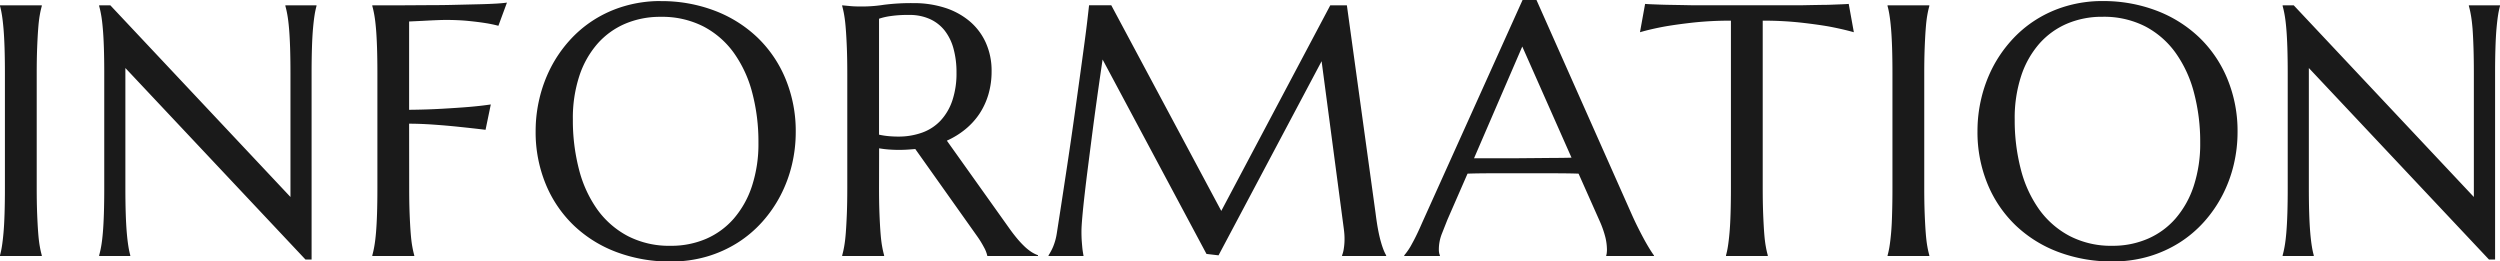 <svg xmlns="http://www.w3.org/2000/svg" width="97.724" height="10.22" viewBox="0 0 97.724 10.22">
  <path id="パス_1329439" data-name="パス 1329439" d="M1.039-.027a3.145,3.145,0,0,0,.075-.355q.034-.212.062-.526t.041-.749q.014-.434.014-1.015v-4.45q0-.581-.014-1.015T1.176-8.89q-.027-.318-.062-.53a3.145,3.145,0,0,0-.075-.355V-9.8H2.673v.027a3.634,3.634,0,0,0-.079.355q-.038.212-.062.53t-.041.752q-.017.434-.017,1.015v4.45q0,.581.017,1.015t.041.749q.024.314.062.526a3.634,3.634,0,0,0,.079.355V0H1.039ZM5.352-9.8l7.041,7.492V-7.123q0-.581-.014-1.015t-.041-.752q-.027-.318-.065-.53a3.634,3.634,0,0,0-.079-.355V-9.8h1.217v.027a3.145,3.145,0,0,0-.075.355q-.034.212-.062.53t-.041.752q-.014.434-.014,1.015V.137h-.239L5.94-7.349v4.676q0,.581.014,1.015t.041.749q.027.314.062.526a3.145,3.145,0,0,0,.075.355V0H4.915V-.027a3.634,3.634,0,0,0,.079-.355q.038-.212.065-.526T5.1-1.658q.014-.434.014-1.015v-4.45q0-.581-.014-1.015T5.058-8.89q-.027-.318-.065-.53a3.634,3.634,0,0,0-.079-.355V-9.8Zm11.682,7.13q0,.581.017,1.015t.041.749q.024.314.062.526a3.634,3.634,0,0,0,.079.355V0H15.592V-.027a3.634,3.634,0,0,0,.079-.355q.038-.212.065-.526t.041-.749q.014-.434.014-1.015v-4.45q0-.581-.014-1.015t-.041-.752q-.027-.318-.065-.53a3.634,3.634,0,0,0-.079-.355V-9.8q.567,0,1.148,0l1.128-.007q.547,0,1.039-.014l.889-.021q.4-.01.67-.027t.39-.038L20.521-9a5.02,5.02,0,0,0-.526-.109q-.26-.041-.632-.079T18.5-9.229q-.164,0-.41.01t-.485.024l-.574.027v3.452q.7-.007,1.292-.041t1.012-.068q.492-.041.889-.1l-.205.991q-.513-.062-1.039-.116-.451-.048-.971-.085t-.978-.038Zm9.83-7.294a5.819,5.819,0,0,1,2.109.373,4.974,4.974,0,0,1,1.671,1.046,4.758,4.758,0,0,1,1.1,1.617,5.329,5.329,0,0,1,.4,2.085,5.477,5.477,0,0,1-.15,1.278,5.2,5.2,0,0,1-.441,1.189,5.021,5.021,0,0,1-.714,1.036,4.581,4.581,0,0,1-.967.82,4.74,4.74,0,0,1-1.2.54,4.951,4.951,0,0,1-1.415.195,5.916,5.916,0,0,1-2.109-.366,4.915,4.915,0,0,1-1.671-1.036,4.73,4.73,0,0,1-1.1-1.61,5.322,5.322,0,0,1-.4-2.088,5.477,5.477,0,0,1,.15-1.278,5.339,5.339,0,0,1,.441-1.2A5.017,5.017,0,0,1,23.279-8.4a4.587,4.587,0,0,1,.964-.824,4.657,4.657,0,0,1,1.2-.543A4.986,4.986,0,0,1,26.864-9.967ZM27.254-.4a3.444,3.444,0,0,0,1.388-.273,3.027,3.027,0,0,0,1.083-.793,3.7,3.7,0,0,0,.708-1.268,5.293,5.293,0,0,0,.253-1.7,7.469,7.469,0,0,0-.243-1.952,4.723,4.723,0,0,0-.721-1.559,3.4,3.4,0,0,0-1.193-1.032,3.55,3.55,0,0,0-1.665-.373,3.481,3.481,0,0,0-1.388.27,3.027,3.027,0,0,0-1.083.783,3.626,3.626,0,0,0-.708,1.258,5.262,5.262,0,0,0-.253,1.7,7.621,7.621,0,0,0,.239,1.952,4.706,4.706,0,0,0,.718,1.569,3.439,3.439,0,0,0,1.2,1.042A3.518,3.518,0,0,0,27.254-.4ZM35.4-2.673q0,.581.017,1.015t.041.749q.024.314.062.526a3.634,3.634,0,0,0,.079.355V0H33.96V-.027a3.634,3.634,0,0,0,.079-.355q.038-.212.062-.526t.041-.745q.017-.431.017-1.019v-4.45q0-.581-.017-1.015T34.1-8.887q-.024-.314-.062-.53a3.58,3.58,0,0,0-.079-.359V-9.8l.287.027q.13.014.291.017t.332,0a5.391,5.391,0,0,0,.721-.065,8.46,8.46,0,0,1,1.159-.065,3.973,3.973,0,0,1,1.213.178,2.841,2.841,0,0,1,.967.52,2.368,2.368,0,0,1,.639.837A2.651,2.651,0,0,1,39.8-7.226a3.155,3.155,0,0,1-.126.913,2.818,2.818,0,0,1-.355.762,2.775,2.775,0,0,1-.55.6,3.177,3.177,0,0,1-.718.441l2.4,3.37q.178.253.332.438a3.775,3.775,0,0,0,.294.318,1.963,1.963,0,0,0,.27.219,1.215,1.215,0,0,0,.267.133V0H39.634A1.216,1.216,0,0,0,39.5-.345a3.727,3.727,0,0,0-.263-.427l-2.42-3.411q-.157.014-.314.024t-.321.01q-.191,0-.386-.014a3.933,3.933,0,0,1-.393-.048Zm0-2.071a2.934,2.934,0,0,0,.376.058q.191.017.369.017a2.728,2.728,0,0,0,.937-.154,1.841,1.841,0,0,0,.721-.468,2.161,2.161,0,0,0,.461-.783,3.319,3.319,0,0,0,.164-1.1,3.461,3.461,0,0,0-.116-.93,1.992,1.992,0,0,0-.345-.708,1.548,1.548,0,0,0-.578-.451,1.926,1.926,0,0,0-.813-.161,4.672,4.672,0,0,0-.752.048,2.4,2.4,0,0,0-.424.1ZM42.026-.027A2.119,2.119,0,0,0,42.2-.352a2.275,2.275,0,0,0,.15-.543q.075-.479.167-1.077t.191-1.254q.1-.656.2-1.343T43.1-5.923l.178-1.285q.085-.619.154-1.131t.113-.892q.044-.379.065-.571h.868l4.3,8.039L53.039-9.8h.649l1.121,8.121q.048.383.1.656t.109.468a3.123,3.123,0,0,0,.106.321,1.655,1.655,0,0,0,.1.208V0H53.5V-.027a1.134,1.134,0,0,0,.065-.246,2.353,2.353,0,0,0,.031-.41q0-.089-.007-.181t-.021-.2L52.7-7.615,48.671-.027,48.2-.082l-4.061-7.6q-.239,1.62-.417,2.994-.075.588-.15,1.172t-.133,1.09q-.058.506-.092.892t-.034.571q0,.232.014.41t.027.3q.021.144.041.253H42.026ZM63.826,0V-.027a.4.4,0,0,0,.021-.1q.007-.068.007-.123a2.133,2.133,0,0,0-.058-.468,3.866,3.866,0,0,0-.222-.639L62.745-3.22q-.383-.014-1.019-.014H59.31q-.5,0-.906.014l-.786,1.8q-.1.253-.219.554a1.676,1.676,0,0,0-.116.608.657.657,0,0,0,.014.147.269.269,0,0,0,.027.079V0H55.93V-.027a2.459,2.459,0,0,0,.308-.461q.185-.332.4-.831l3.917-8.688H61.1l3.712,8.354q.13.294.27.571t.263.5q.123.219.219.369t.13.191V0ZM59.4-3.821q.4,0,.813,0l.817-.007.769-.007q.369,0,.67-.01L60.544-8.189,58.658-3.821ZM68.7-9.2a13.351,13.351,0,0,0-1.456.072q-.649.072-1.121.154-.547.1-.978.226l.2-1.107q.082.007.246.014l.366.014q.2.007.424.01l.42.007.352.007.222,0h3.9l.222,0,.352-.007.42-.007q.222,0,.424-.01l.366-.014q.164-.007.246-.014l.2,1.107q-.437-.123-.984-.226-.472-.082-1.121-.154A13.351,13.351,0,0,0,69.943-9.2v6.528q0,.581.017,1.015T70-.909q.024.314.062.526a3.633,3.633,0,0,0,.079.355V0H68.508V-.027a3.145,3.145,0,0,0,.075-.355q.034-.212.062-.526t.041-.749q.014-.434.014-1.015ZM74.824-.027A3.145,3.145,0,0,0,74.9-.383q.034-.212.062-.526T75-1.658q.014-.434.014-1.015v-4.45q0-.581-.014-1.015t-.041-.752q-.027-.318-.062-.53a3.145,3.145,0,0,0-.075-.355V-9.8h1.634v.027a3.633,3.633,0,0,0-.079.355q-.038.212-.062.53t-.041.752q-.017.434-.017,1.015v4.45q0,.581.017,1.015t.041.749q.024.314.062.526a3.633,3.633,0,0,0,.079.355V0H74.824Zm8.4-9.939a5.819,5.819,0,0,1,2.109.373,4.974,4.974,0,0,1,1.671,1.046,4.758,4.758,0,0,1,1.1,1.617,5.329,5.329,0,0,1,.4,2.085,5.478,5.478,0,0,1-.15,1.278,5.2,5.2,0,0,1-.441,1.189A5.021,5.021,0,0,1,87.2-1.343a4.581,4.581,0,0,1-.967.82,4.74,4.74,0,0,1-1.2.54,4.951,4.951,0,0,1-1.415.195,5.916,5.916,0,0,1-2.109-.366,4.915,4.915,0,0,1-1.671-1.036,4.73,4.73,0,0,1-1.1-1.61,5.322,5.322,0,0,1-.4-2.088,5.478,5.478,0,0,1,.15-1.278,5.339,5.339,0,0,1,.441-1.2A5.017,5.017,0,0,1,79.64-8.4a4.587,4.587,0,0,1,.964-.824,4.657,4.657,0,0,1,1.2-.543A4.986,4.986,0,0,1,83.225-9.967ZM83.615-.4A3.444,3.444,0,0,0,85-.677a3.027,3.027,0,0,0,1.083-.793,3.7,3.7,0,0,0,.708-1.268,5.293,5.293,0,0,0,.253-1.7A7.469,7.469,0,0,0,86.8-6.388a4.723,4.723,0,0,0-.721-1.559A3.4,3.4,0,0,0,84.89-8.979a3.55,3.55,0,0,0-1.665-.373,3.481,3.481,0,0,0-1.388.27,3.027,3.027,0,0,0-1.083.783,3.626,3.626,0,0,0-.708,1.258,5.262,5.262,0,0,0-.253,1.7,7.621,7.621,0,0,0,.239,1.952,4.706,4.706,0,0,0,.718,1.569,3.439,3.439,0,0,0,1.2,1.042A3.518,3.518,0,0,0,83.615-.4ZM90.7-9.8l7.041,7.492V-7.123q0-.581-.014-1.015T97.69-8.89q-.027-.318-.065-.53a3.633,3.633,0,0,0-.079-.355V-9.8h1.217v.027a3.145,3.145,0,0,0-.075.355q-.034.212-.062.53t-.041.752q-.014.434-.014,1.015V.137h-.239L91.291-7.349v4.676q0,.581.014,1.015t.041.749q.027.314.062.526a3.145,3.145,0,0,0,.075.355V0H90.266V-.027a3.633,3.633,0,0,0,.079-.355q.038-.212.065-.526t.041-.749q.014-.434.014-1.015v-4.45q0-.581-.014-1.015t-.041-.752q-.027-.318-.065-.53a3.633,3.633,0,0,0-.079-.355V-9.8Z" transform="translate(-1.039 10.008)" fill="#1a1a1a"/>
</svg>
